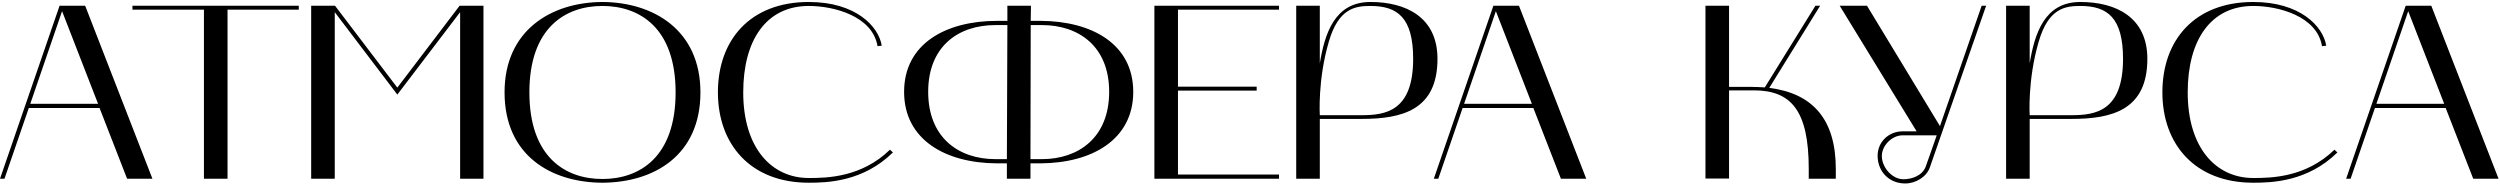 <?xml version="1.0" encoding="UTF-8"?> <svg xmlns="http://www.w3.org/2000/svg" width="1007" height="74" viewBox="0 0 1007 74" fill="none"> <path d="M1.19209e-07 72H1.8L11.6 43.5H40.1L51.2 72H61.4L34.3 2.3H24L1.19209e-07 72ZM25 4.5L39.5 41.8H12.2L25 4.5ZM82.148 3.9V72H91.648V3.9H120.348V2.3H53.348V3.9H82.148ZM125.34 72H134.84V4.9L160.04 38.1L185.34 4.9V72H194.74V2.3H185.14L160.04 35.3L134.94 2.3H125.34V72ZM203.234 37.2C203.234 62.7 222.034 73.5 242.634 73.6C263.334 73.5 282.134 62.7 282.134 37.2C282.134 12.2 263.334 0.9 242.634 0.8C222.034 0.9 203.234 12.2 203.234 37.2ZM242.634 2.4C257.634 2.4 272.134 11.2 272.134 37.2C272.134 63.3 257.634 72.1 242.634 72.1C227.734 72.1 213.234 63.3 213.234 37.2C213.234 11.2 227.734 2.4 242.634 2.4ZM325.772 73.6C333.272 73.6 347.672 73.2 359.672 61.4L358.472 60.3C346.972 71.5 332.972 71.7 325.772 71.7C310.772 71.7 299.372 59.6 299.372 37.2C299.372 16 308.772 2.4 325.772 2.4C335.972 2.4 351.472 6.5 353.472 18.6L355.172 18.4C353.872 10.5 344.572 0.8 325.772 0.8C302.172 0.8 289.172 16.1 289.172 37.2C289.172 58 302.172 73.6 325.772 73.6ZM401.572 65.8H405.572V72H415.072V65.8H419.072C439.772 65.7 456.472 56.3 456.472 37C456.472 17.7 439.772 8.5 419.172 8.4H415.172L415.272 2.3H405.772V8.4H401.672C380.972 8.4 364.172 17.6 364.172 37C364.172 56.3 380.872 65.7 401.572 65.8ZM400.972 10.1H405.772L405.572 64.1H400.972C385.972 64.1 373.872 55.3 373.872 37C373.872 18.7 385.972 10.1 400.972 10.1ZM415.072 64.1L415.172 10.1H419.672C434.572 10.1 446.772 18.7 446.772 37C446.772 55.3 434.572 64.1 419.672 64.1H415.072ZM464.988 72H515.188V70.3H474.488V36.5H506.188V34.9H474.488V3.9H515.188V2.3H464.988V72ZM531.617 72V47.9H548.417C564.817 47.9 579.017 44.3 579.017 23.7C579.017 7 566.417 0.8 552.017 0.8C537.517 0.8 533.617 13.6 531.617 25.5V2.3H522.117V72H531.617ZM535.217 16.9C539.117 3.3 545.917 2.4 552.017 2.4C562.917 2.4 569.217 7.1 569.217 23.7C569.217 44.8 558.117 46.4 548.417 46.4H531.617C531.617 46.4 530.717 32.3 535.217 16.9ZM577.539 72H579.339L589.139 43.5H617.639L628.739 72H638.939L611.839 2.3H601.539L577.539 72ZM602.539 4.5L617.039 41.8H589.739L602.539 4.5ZM696.461 71.9V36.4H706.461C721.361 36.4 728.561 44.4 728.561 68V72H739.461V68C739.461 48.2 730.261 37.6 712.661 35.4L733.161 2.3H731.261L710.861 35.2C709.061 35.1 707.261 35 705.361 35H696.461V2.3H686.961V71.9H696.461ZM772.016 52.9H766.416C760.516 52.9 756.016 57.5 756.316 63.3C756.616 69.5 761.216 73.9 767.416 73.9C771.716 73.9 776.016 71.2 777.316 67.5C782.216 53.5 795.016 16.6 800.016 2.3H798.216C794.616 12.8 787.116 34.3 781.416 50.8L752.016 2.3H741.016L772.016 52.9ZM766.416 54.5H780.116C778.416 59.5 776.816 63.8 775.716 67C774.416 70.7 770.216 72.2 766.716 72.2C762.316 72.2 758.316 67.8 758.016 63.3C757.716 58.9 761.916 54.5 766.416 54.5ZM817.555 72V47.9H834.355C850.755 47.9 864.955 44.3 864.955 23.7C864.955 7 852.355 0.8 837.955 0.8C823.455 0.8 819.555 13.6 817.555 25.5V2.3H808.055V72H817.555ZM821.155 16.9C825.055 3.3 831.855 2.4 837.955 2.4C848.855 2.4 855.155 7.1 855.155 23.7C855.155 44.8 844.055 46.4 834.355 46.4H817.555C817.555 46.4 816.655 32.3 821.155 16.9ZM907.608 73.6C915.108 73.6 929.508 73.2 941.508 61.4L940.308 60.3C928.808 71.5 914.808 71.7 907.608 71.7C892.608 71.7 881.208 59.6 881.208 37.2C881.208 16 890.608 2.4 907.608 2.4C917.808 2.4 933.308 6.5 935.308 18.6L937.008 18.4C935.708 10.5 926.408 0.8 907.608 0.8C884.008 0.8 871.008 16.1 871.008 37.2C871.008 58 884.008 73.6 907.608 73.6ZM945.02 72H946.82L956.62 43.5H985.12L996.22 72H1006.42L979.32 2.3H969.02L945.02 72ZM970.02 4.5L984.52 41.8H957.22L970.02 4.5Z" fill="black"></path> </svg> 